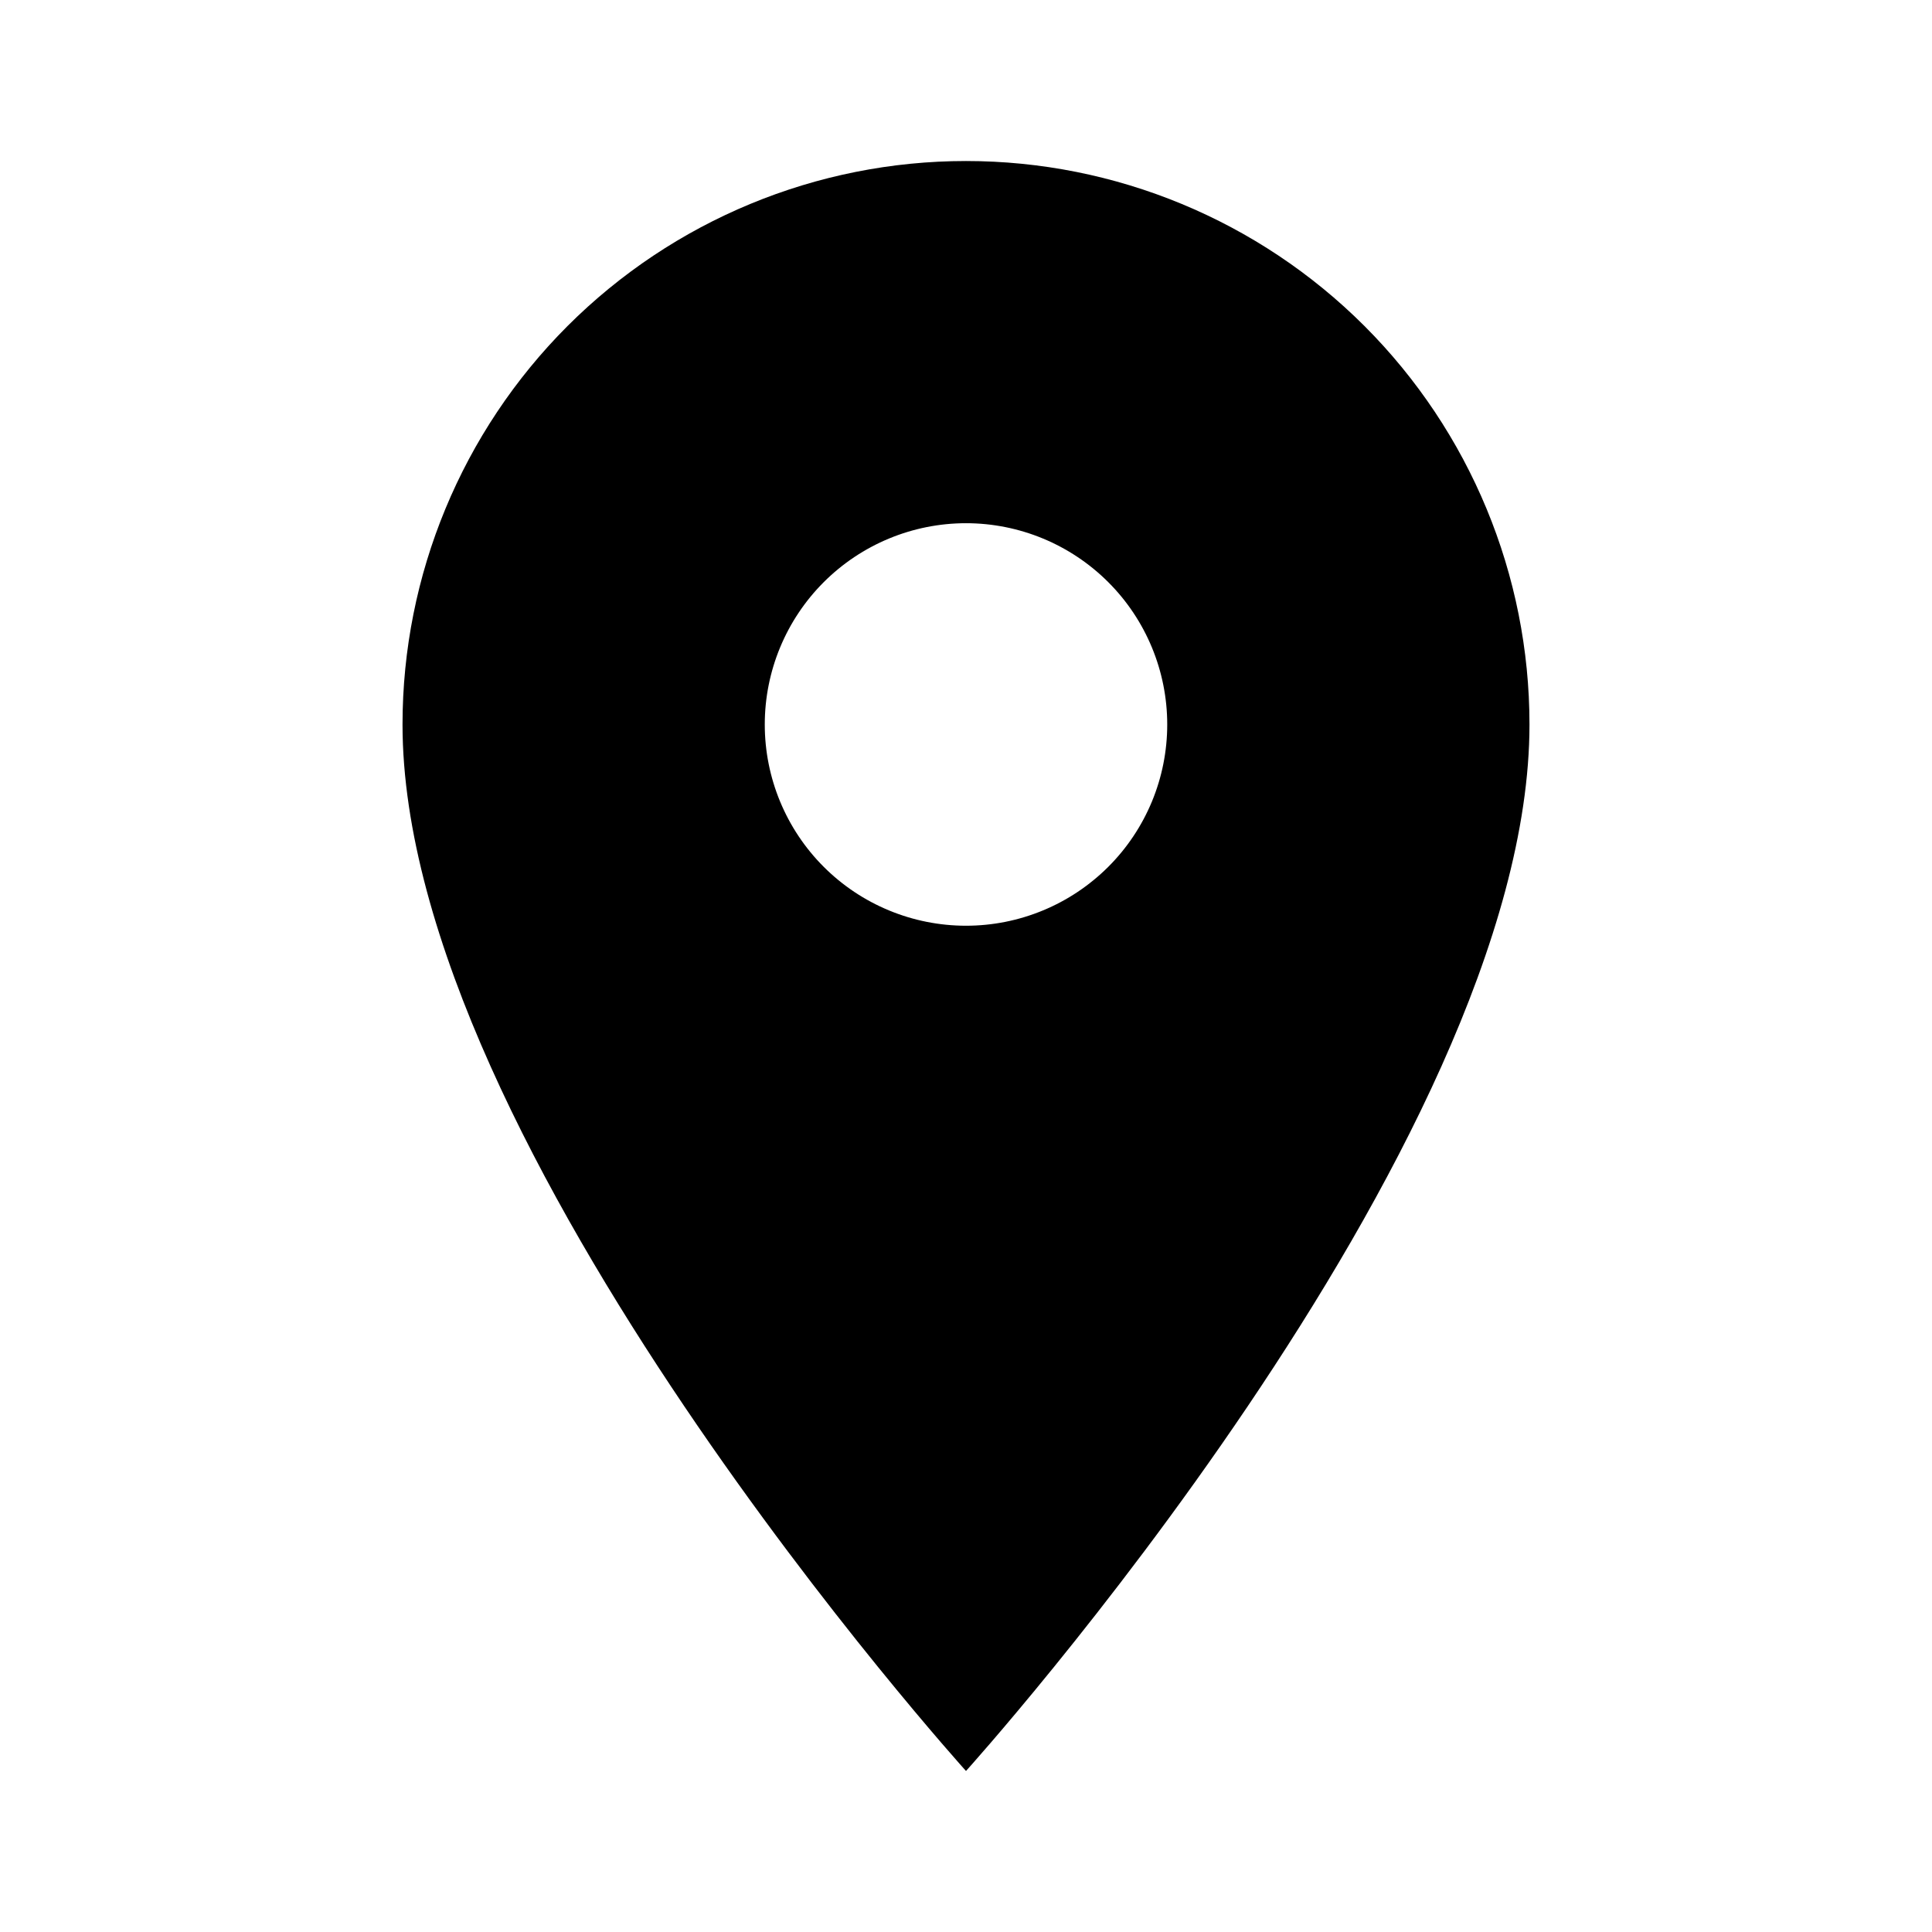 <svg width="32" height="32" viewBox="0 0 32 32" fill="none" xmlns="http://www.w3.org/2000/svg">
<path d="M16 15.333C15.116 15.333 14.268 14.982 13.643 14.357C13.018 13.732 12.667 12.884 12.667 12C12.667 11.116 13.018 10.268 13.643 9.643C14.268 9.018 15.116 8.666 16 8.666C16.884 8.666 17.732 9.018 18.357 9.643C18.982 10.268 19.333 11.116 19.333 12C19.333 12.438 19.247 12.871 19.08 13.275C18.912 13.68 18.667 14.047 18.357 14.357C18.047 14.666 17.68 14.912 17.276 15.079C16.871 15.247 16.438 15.333 16 15.333ZM16 2.667C13.525 2.667 11.151 3.65 9.4 5.4C7.65 7.151 6.667 9.524 6.667 12C6.667 19 16 29.333 16 29.333C16 29.333 25.333 19 25.333 12C25.333 9.524 24.35 7.151 22.6 5.4C20.849 3.65 18.475 2.667 16 2.667Z" fill="black"/>
</svg>
